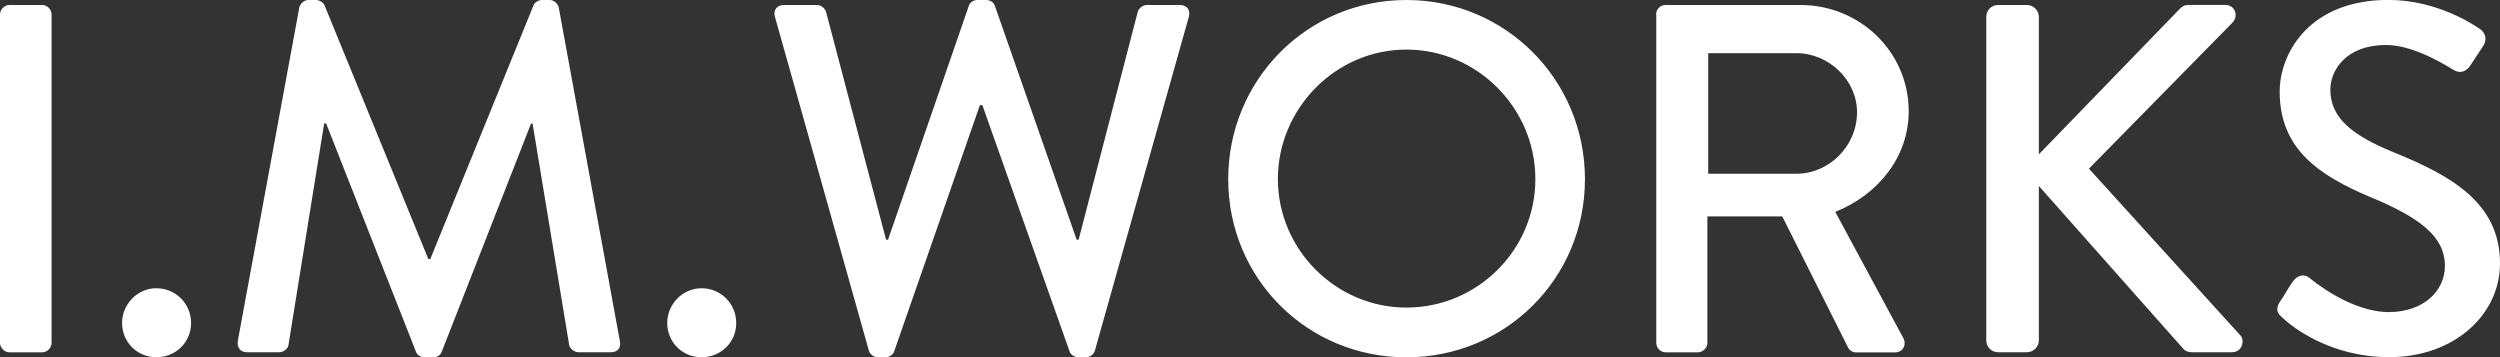 <svg id="_レイヤー_2" data-name="レイヤー 2" xmlns="http://www.w3.org/2000/svg" viewBox="0 0 300.01 42.87"><rect x="0" y="0" width="300.01" height="42.87" fill="#333333" stroke="none"/><defs><style>.cls-1{fill:#fff;stroke-width:0}</style></defs><g id="_レイヤー_1-2" data-name="レイヤー 1"><path class="cls-1" d="M0 1.73C0 1.13.54.6 1.13.6h3.93c.6 0 1.13.53 1.13 1.13v39.42c0 .6-.54 1.13-1.13 1.13H1.13c-.59 0-1.13-.54-1.13-1.13V1.73zM18.76 34.59c2.32 0 4.17 1.85 4.17 4.17s-1.84 4.11-4.17 4.11-4.11-1.85-4.11-4.11 1.85-4.17 4.11-4.17zM35.92.89c.12-.48.6-.89 1.07-.89h.95c.36 0 .89.3 1.01.65L51.4 31.08h.24L64.02.65c.12-.36.59-.65 1.01-.65h.95c.48 0 .95.42 1.07.89l7.33 40.01c.18.83-.24 1.37-1.07 1.37h-3.87c-.54 0-1.01-.42-1.13-.83l-4.4-26.62h-.18L53.01 42.21c-.12.36-.48.66-1.01.66h-1.07c-.48 0-.89-.3-1.01-.66L39.14 14.82h-.24l-4.29 26.62c-.06.42-.6.83-1.07.83h-3.87c-.83 0-1.25-.54-1.13-1.37L35.92.89zM84.18 34.59c2.32 0 4.17 1.85 4.17 4.17s-1.84 4.11-4.17 4.11-4.11-1.85-4.11-4.11 1.85-4.17 4.11-4.17zM93 2.03C92.76 1.2 93.24.6 94.07.6h3.99c.48 0 .95.42 1.07.83l7.2 27.33h.24L116.28.65c.12-.36.54-.65 1.01-.65h1.07c.48 0 .89.3 1.01.65l9.83 28.11h.24l7.09-27.33c.12-.42.59-.83 1.07-.83h3.99c.83 0 1.31.6 1.07 1.43L131.4 42.04c-.12.48-.59.83-1.07.83h-.95c-.42 0-.89-.3-1.01-.66l-10.48-29.59h-.3l-10.3 29.59c-.12.36-.6.66-1.01.66h-.95c-.48 0-.95-.36-1.07-.83L93 2.03zM168.77 0c11.91 0 21.43 9.58 21.43 21.5s-9.53 21.38-21.43 21.38-21.38-9.47-21.38-21.38S156.86 0 168.77 0zm0 36.91c8.51 0 15.48-6.9 15.48-15.42s-6.97-15.54-15.48-15.54-15.42 7.09-15.42 15.54 6.97 15.42 15.42 15.42zM198.74 1.73c0-.6.48-1.13 1.13-1.13h16.2c7.15 0 12.98 5.66 12.98 12.74 0 5.48-3.63 10-8.81 12.09l8.16 15.13c.42.77 0 1.73-1.01 1.73h-4.64c-.48 0-.83-.3-.95-.54l-7.92-15.78h-8.99v15.18c0 .6-.54 1.13-1.13 1.13h-3.87c-.65 0-1.13-.54-1.13-1.13V1.73zm16.85 19.12c3.87 0 7.26-3.28 7.26-7.38 0-3.87-3.39-7.09-7.26-7.09h-10.6v14.47h10.6zM238.36 2.03c0-.78.59-1.43 1.43-1.43h3.45c.77 0 1.43.65 1.43 1.43v16.49l16.79-17.33c.24-.3.65-.6 1.13-.6h4.47c1.07 0 1.67 1.25.83 2.14l-17.21 17.51L268.9 40.3c.48.6.18 1.97-1.07 1.97h-4.76c-.6 0-.95-.24-1.07-.42l-17.33-19.53v18.52c0 .78-.65 1.43-1.43 1.43h-3.45c-.83 0-1.43-.65-1.43-1.43V2.03zM273.57 36.26c.54-.77 1.01-1.67 1.55-2.44.54-.78 1.37-1.01 2.02-.48.36.3 4.94 4.11 9.53 4.11 4.11 0 6.73-2.5 6.73-5.54 0-3.57-3.1-5.84-8.99-8.28-6.07-2.56-10.84-5.72-10.84-12.62 0-4.64 3.57-11.02 13.04-11.02 5.96 0 10.42 3.1 11.02 3.51.48.3.95 1.13.36 2.02-.48.72-1.01 1.55-1.49 2.26-.48.78-1.25 1.13-2.08.6-.42-.24-4.58-2.98-8.04-2.98-5 0-6.73 3.16-6.73 5.36 0 3.39 2.62 5.48 7.56 7.5 6.91 2.8 12.8 6.07 12.8 13.34 0 6.2-5.54 11.26-13.28 11.26-7.27 0-11.85-3.81-12.8-4.71-.54-.48-.95-.89-.36-1.91z"/></g></svg>